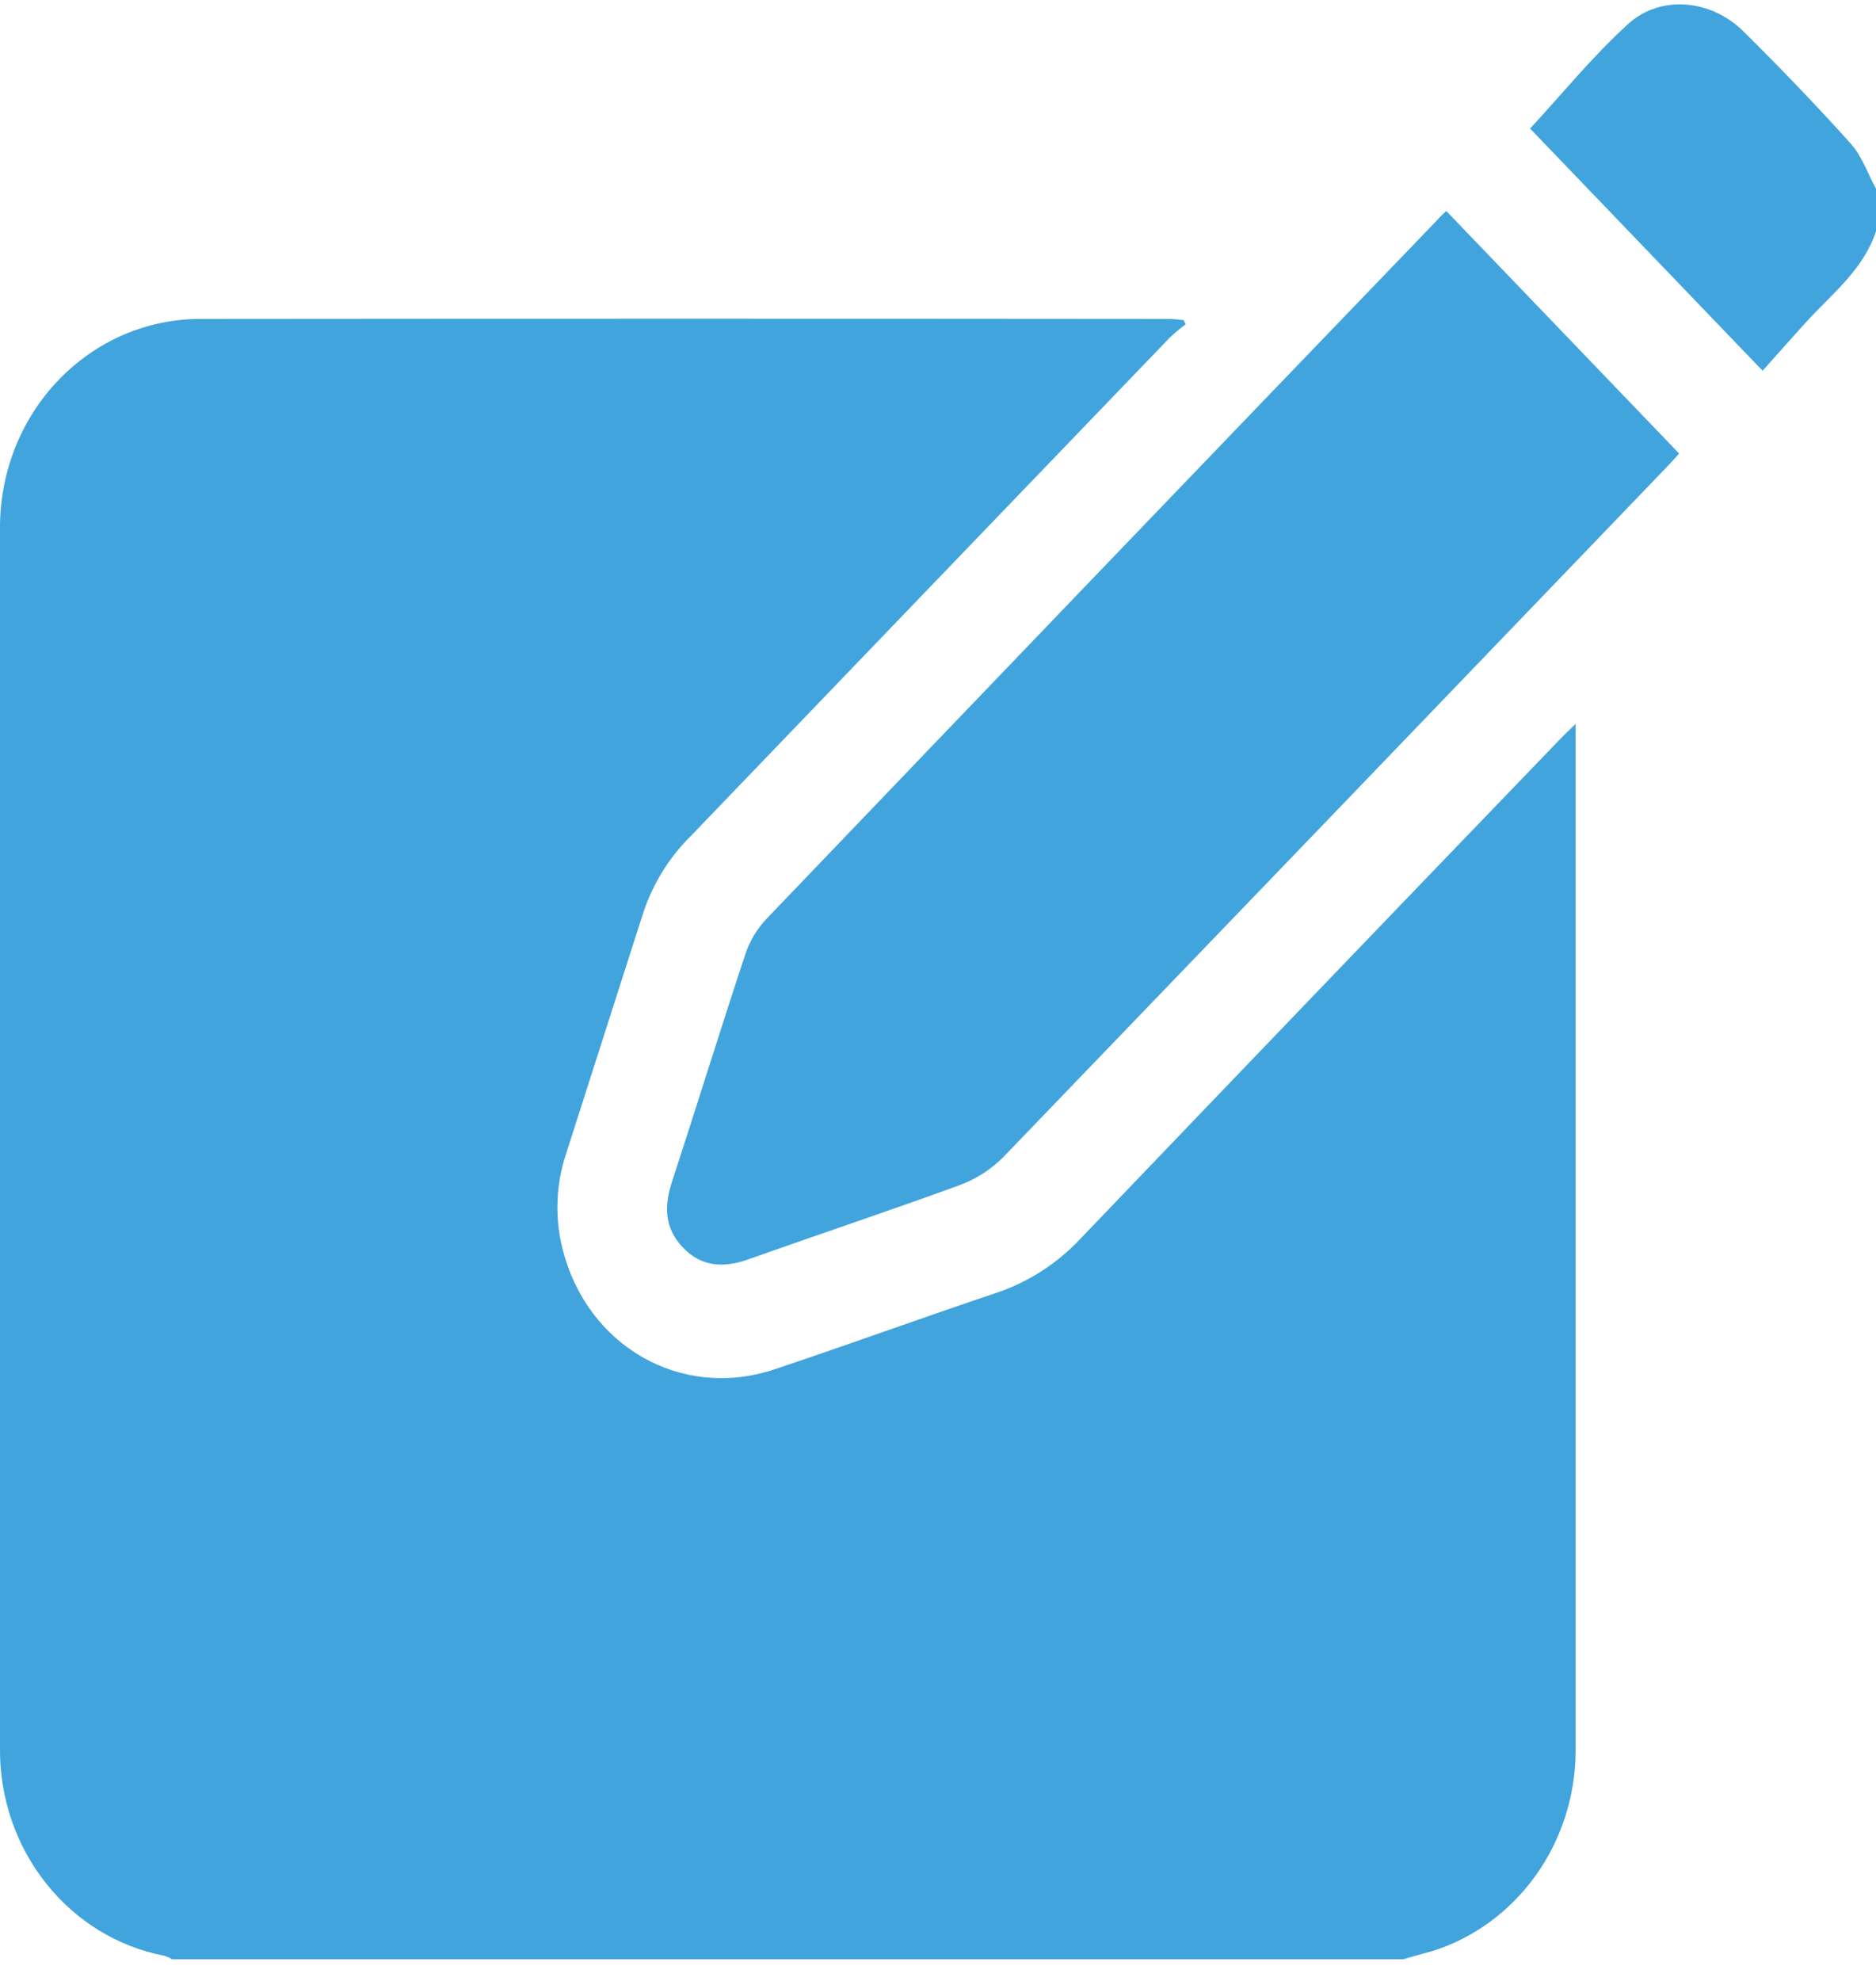 <svg width="18" height="19" viewBox="0 0 18 19" fill="none" xmlns="http://www.w3.org/2000/svg">
<path d="M13.465 18.792H1.651C1.627 18.777 1.6 18.766 1.573 18.758C1.129 18.672 0.728 18.426 0.441 18.063C0.153 17.701 -0.003 17.244 -7.97669e-05 16.774C-7.97669e-05 12.871 -7.97669e-05 8.969 -7.97669e-05 5.066C-0.001 4.803 0.048 4.543 0.143 4.3C0.239 4.057 0.379 3.836 0.557 3.65C0.735 3.464 0.946 3.315 1.178 3.214C1.411 3.113 1.661 3.06 1.913 3.059C5.013 3.056 8.113 3.056 11.213 3.059C11.26 3.059 11.307 3.066 11.356 3.07L11.376 3.111C11.323 3.15 11.273 3.192 11.225 3.237C9.691 4.832 8.158 6.426 6.625 8.022C6.421 8.224 6.266 8.474 6.173 8.751C5.927 9.523 5.677 10.295 5.431 11.068C5.335 11.358 5.322 11.671 5.395 11.968C5.625 12.909 6.533 13.434 7.431 13.134C8.142 12.897 8.848 12.639 9.559 12.401C9.866 12.298 10.144 12.119 10.369 11.879C11.896 10.284 13.424 8.693 14.955 7.104C14.998 7.058 15.045 7.015 15.118 6.943V7.117C15.118 10.349 15.118 13.581 15.118 16.813C15.112 17.239 14.977 17.653 14.731 17.994C14.485 18.335 14.142 18.587 13.75 18.712C13.654 18.738 13.559 18.764 13.465 18.792Z" fill="#41A4DD"/>
<path d="M18.001 2.216C17.88 2.584 17.587 2.809 17.343 3.075C17.194 3.238 17.049 3.403 16.912 3.556L14.681 1.233C14.983 0.907 15.279 0.542 15.621 0.231C15.933 -0.054 16.419 -0.006 16.729 0.302C17.082 0.651 17.426 1.009 17.758 1.378C17.865 1.497 17.921 1.666 18.001 1.812V2.216Z" fill="#41A4DD"/>
<path d="M13.877 2.024L16.111 4.35C16.077 4.388 16.035 4.436 15.99 4.482C13.87 6.689 11.748 8.895 9.626 11.099C9.505 11.22 9.361 11.312 9.203 11.369C8.532 11.614 7.853 11.84 7.18 12.079C6.945 12.163 6.728 12.154 6.548 11.961C6.368 11.768 6.373 11.554 6.454 11.316C6.689 10.597 6.912 9.874 7.15 9.157C7.191 9.031 7.259 8.916 7.348 8.82C9.489 6.584 11.634 4.35 13.782 2.119C13.809 2.086 13.845 2.054 13.877 2.024Z" fill="#41A4DD"/>
</svg>
